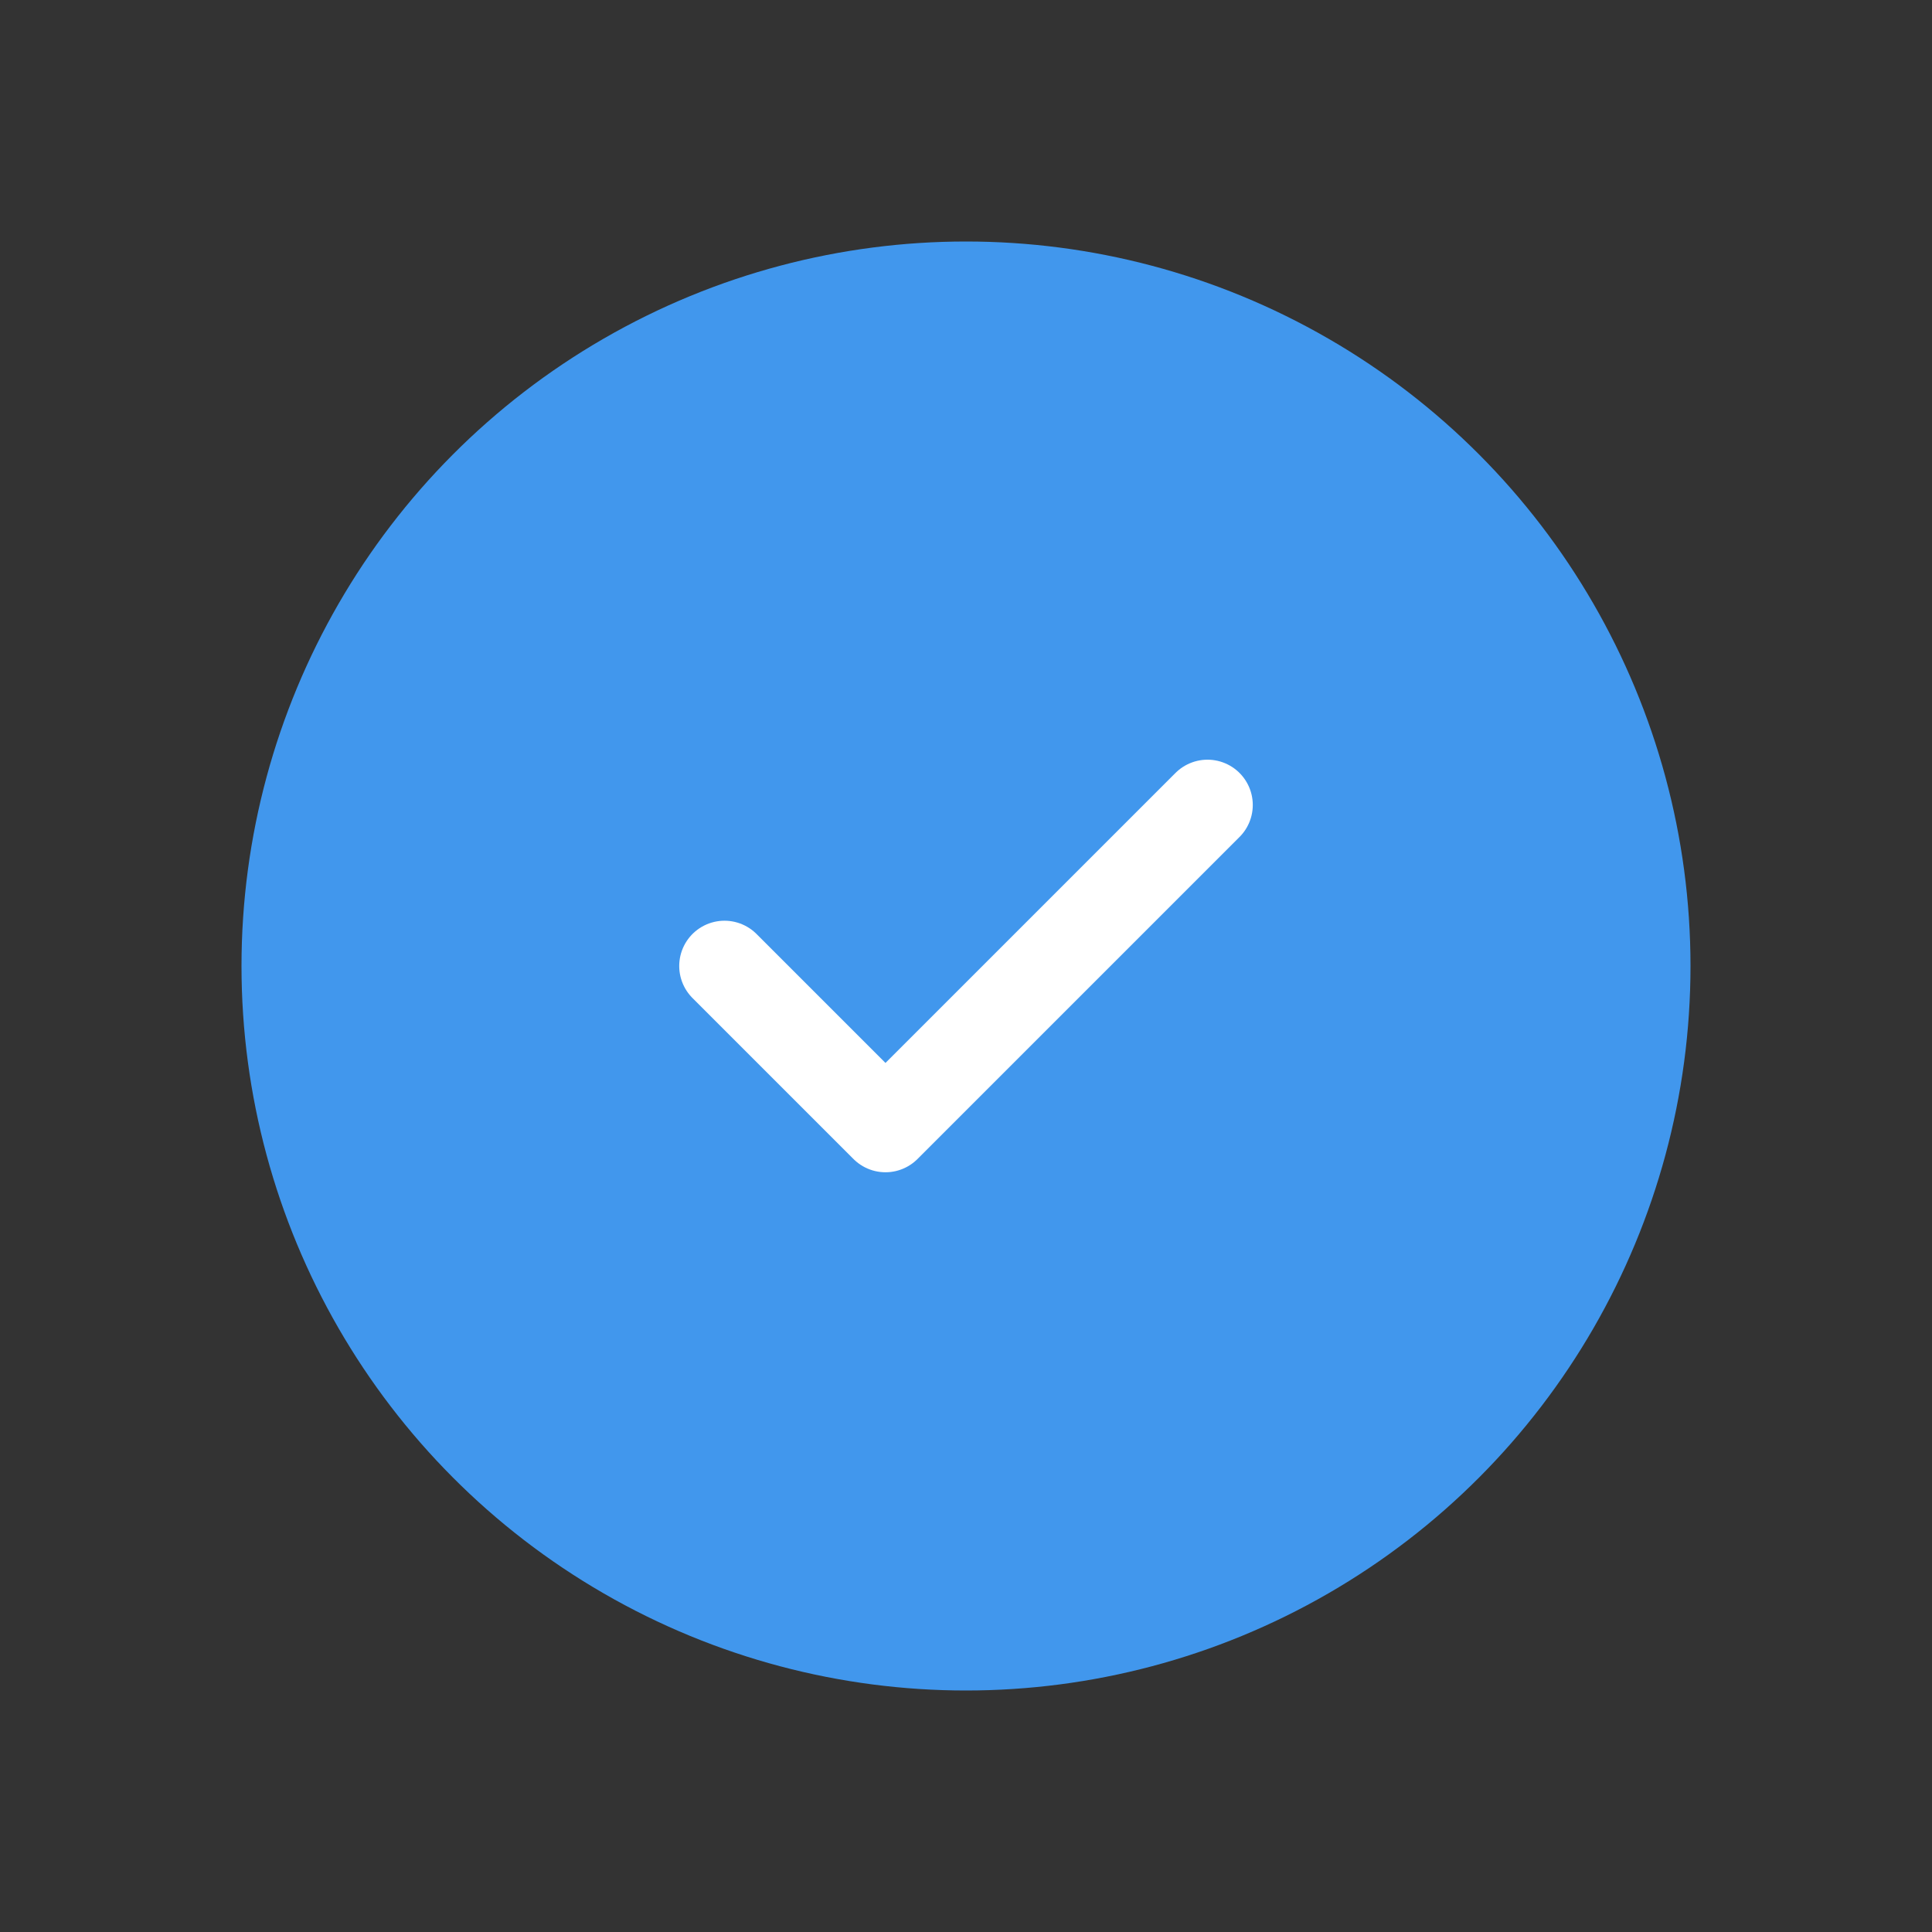 <svg xmlns="http://www.w3.org/2000/svg" width="40" height="40" viewBox="0 0 40 40" fill="none">
  <rect x="0" y="0" width="40" height="40" fill="#333333" stroke="none"/>
  <circle cx="20" cy="20" r="15" fill="#4197ED"/>
  <path d="M15 20L18.333 23.333L25 16.666" stroke="white" stroke-width="1.875" stroke-linecap="round" stroke-linejoin="round"/>
</svg>
